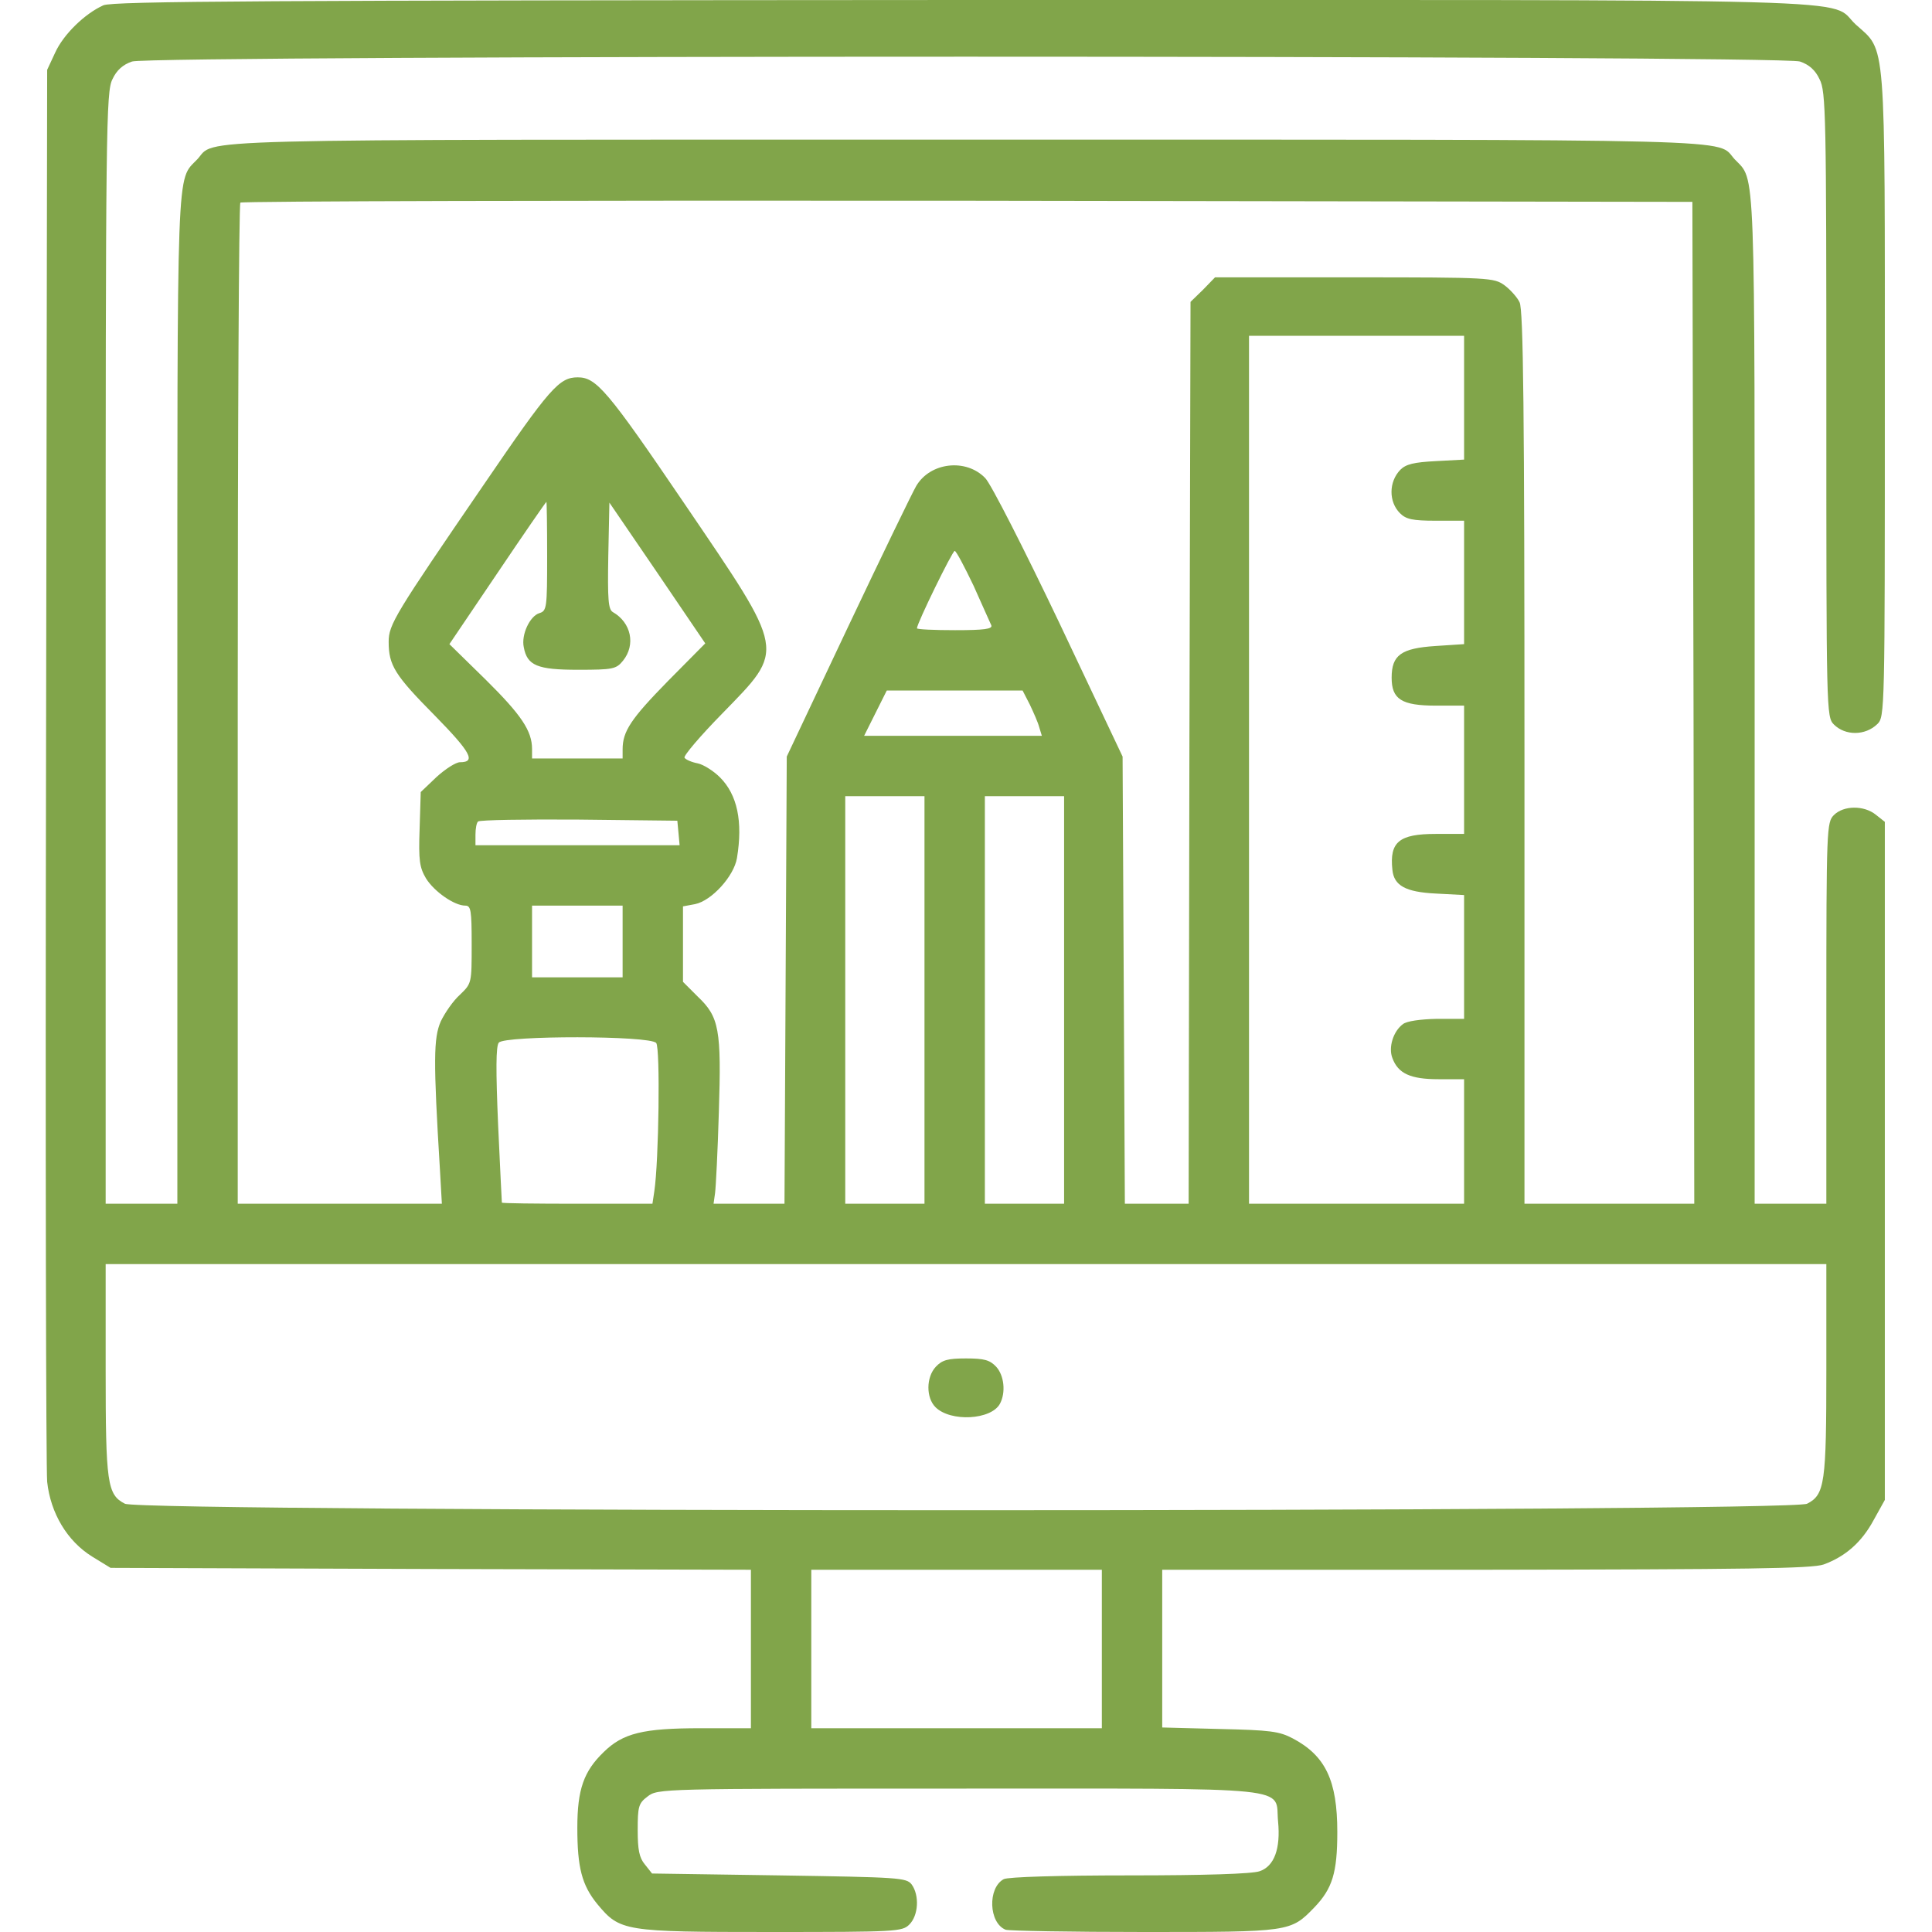 <svg width="80" height="80" viewBox="0 0 80 80" fill="none" xmlns="http://www.w3.org/2000/svg">
<g clip-path="url(#clip0_171_287)">
<path d="M4.281 0.219C3.516 0.562 2.625 1.422 2.281 2.187L1.953 2.891L1.906 31.641C1.875 47.453 1.906 60.828 1.953 61.359C2.094 62.656 2.781 63.812 3.813 64.453L4.578 64.922L17.844 64.969L31.094 65V68.281V71.562H29.016C26.625 71.562 25.797 71.766 25 72.547C24.172 73.344 23.906 74.094 23.906 75.688C23.906 77.328 24.094 78.062 24.734 78.844C25.672 79.969 25.812 80 31.922 80C37.141 80 37.359 79.984 37.656 79.688C38.031 79.312 38.078 78.484 37.75 78.031C37.531 77.75 37.25 77.734 32.266 77.656L27 77.578L26.703 77.203C26.469 76.922 26.406 76.594 26.406 75.781C26.406 74.812 26.438 74.672 26.812 74.391C27.234 74.062 27.328 74.062 39.688 74.062C53.922 74.062 52.781 73.953 52.922 75.422C53.031 76.547 52.766 77.281 52.156 77.484C51.844 77.594 49.875 77.656 46.766 77.656C43.859 77.656 41.734 77.719 41.562 77.812C40.891 78.172 40.938 79.625 41.641 79.906C41.781 79.953 44.359 80 47.359 80C53.422 80 53.438 80 54.422 78.984C55.172 78.203 55.375 77.547 55.375 75.859C55.375 73.734 54.891 72.703 53.531 71.984C52.969 71.688 52.594 71.641 50.516 71.594L48.125 71.531V68.266V65H61.531C72.312 64.984 75.031 64.953 75.516 64.781C76.406 64.453 77.078 63.875 77.578 62.953L78.047 62.109V48.078V34.031L77.672 33.734C77.188 33.344 76.344 33.344 75.938 33.75C75.641 34.047 75.625 34.266 75.625 41.953V49.844H74.141H72.656V28.984C72.656 6.328 72.703 7.516 71.828 6.594C71.031 5.734 73.109 5.781 40 5.781C6.891 5.781 8.969 5.734 8.172 6.594C7.297 7.516 7.344 6.328 7.344 28.984V49.844H5.859H4.375V26.828C4.375 5.25 4.391 3.797 4.656 3.281C4.828 2.906 5.094 2.672 5.469 2.547C6.266 2.281 73.734 2.281 74.531 2.547C74.906 2.672 75.172 2.906 75.344 3.281C75.609 3.781 75.625 4.766 75.625 16.75C75.625 29.484 75.625 29.688 75.938 30C76.406 30.469 77.234 30.469 77.734 29.984C78.047 29.688 78.047 29.469 78.047 16.359C78.047 1.344 78.109 2.156 76.844 1.016C75.641 -0.094 78.781 -7.62939e-06 39.969 -7.62939e-06C10.891 0.016 4.688 0.047 4.281 0.219ZM70.125 29.094L70.156 49.844H66.641H63.125V31.359C63.125 17.016 63.078 12.812 62.922 12.516C62.828 12.312 62.531 11.984 62.297 11.812C61.859 11.5 61.703 11.484 56.078 11.484H50.312L49.812 12L49.297 12.5L49.25 31.172L49.219 49.844H47.891H46.578L46.531 40.578L46.484 31.328L43.859 25.781C42.406 22.734 41.031 20.031 40.797 19.797C40 18.969 38.516 19.141 37.938 20.125C37.797 20.359 36.531 22.969 35.125 25.938L32.578 31.328L32.531 40.578L32.484 49.844H31.016H29.547L29.609 49.406C29.641 49.172 29.719 47.672 29.766 46.047C29.875 42.625 29.781 42.109 28.891 41.266L28.281 40.656V39.094V37.531L28.781 37.438C29.469 37.297 30.391 36.281 30.516 35.531C30.766 34.016 30.531 32.906 29.812 32.188C29.547 31.922 29.125 31.656 28.891 31.609C28.641 31.562 28.391 31.453 28.344 31.375C28.297 31.297 29 30.469 29.906 29.547C32.531 26.844 32.578 27.094 28.344 20.859C25.141 16.141 24.688 15.625 23.922 15.625C23.156 15.625 22.766 16.062 20.047 20.047C16.344 25.453 16.094 25.859 16.094 26.578C16.094 27.547 16.344 27.953 18 29.625C19.5 31.156 19.719 31.562 19.047 31.562C18.875 31.562 18.438 31.844 18.078 32.172L17.422 32.797L17.375 34.328C17.328 35.641 17.375 35.922 17.641 36.375C17.984 36.922 18.812 37.5 19.266 37.5C19.5 37.5 19.531 37.688 19.531 39.109C19.531 40.719 19.531 40.719 19.047 41.188C18.766 41.438 18.422 41.938 18.25 42.297C17.953 42.984 17.938 43.875 18.219 48.469L18.297 49.844H14.062H9.844V29.172C9.844 17.797 9.891 8.437 9.953 8.391C10 8.328 23.562 8.297 40.062 8.312L70.078 8.359L70.125 29.094ZM60.625 16.469V19.031L59.453 19.094C58.547 19.141 58.219 19.219 57.984 19.453C57.5 19.953 57.5 20.781 57.969 21.25C58.219 21.5 58.484 21.562 59.453 21.562H60.625V24.125V26.672L59.438 26.75C58.016 26.844 57.625 27.125 57.625 28.062C57.625 28.953 58.031 29.219 59.469 29.219H60.625V31.875V34.531H59.453C57.938 34.531 57.531 34.859 57.656 36.016C57.719 36.672 58.203 36.938 59.453 37L60.625 37.062V39.625V42.188H59.5C58.812 42.203 58.25 42.281 58.094 42.406C57.688 42.703 57.484 43.375 57.656 43.812C57.891 44.453 58.406 44.688 59.562 44.688H60.625V47.266V49.844H56.172H51.719V31.875V13.906H56.172H60.625V16.469ZM22.656 23.031C22.656 25.188 22.641 25.297 22.328 25.391C21.938 25.516 21.578 26.281 21.688 26.797C21.828 27.562 22.25 27.734 23.938 27.734C25.391 27.734 25.516 27.703 25.797 27.359C26.328 26.703 26.141 25.781 25.375 25.344C25.188 25.234 25.156 24.828 25.188 23.016L25.234 20.812L27.219 23.719L29.203 26.641L27.656 28.203C26.125 29.766 25.781 30.281 25.781 31.031V31.406H23.906H22.031V31.016C22.031 30.266 21.594 29.609 20.109 28.141L18.609 26.672L20.594 23.734C21.688 22.109 22.594 20.797 22.625 20.781C22.641 20.781 22.656 21.797 22.656 23.031ZM40.312 24.25C40.672 25.047 41 25.797 41.047 25.891C41.109 26.047 40.75 26.094 39.547 26.094C38.672 26.094 37.969 26.062 37.969 26.016C37.969 25.812 39.438 22.812 39.531 22.812C39.594 22.812 39.938 23.469 40.312 24.25ZM42.641 29.172C42.797 29.5 42.984 29.922 43.031 30.109L43.141 30.469H39.469H35.781L36.25 29.531L36.719 28.594H39.531H42.344L42.641 29.172ZM38.281 41.406V49.844H36.641H35V41.406V32.969H36.641H38.281V41.406ZM44.062 41.406V49.844H42.422H40.781V41.406V32.969H42.422H44.062V41.406ZM28.094 34.484L28.141 35H23.922H19.688V34.562C19.688 34.312 19.734 34.062 19.797 34.016C19.859 33.953 21.734 33.922 23.969 33.938L28.047 33.984L28.094 34.484ZM25.781 38.984V40.469H23.906H22.031V38.984V37.5H23.906H25.781V38.984ZM27.172 43.188C27.344 43.391 27.281 48.078 27.094 49.328L27.016 49.844H23.906C22.188 49.844 20.781 49.828 20.781 49.797C20.781 49.781 20.703 48.328 20.625 46.562C20.531 44.328 20.531 43.312 20.656 43.172C20.906 42.875 26.922 42.875 27.172 43.188ZM75.625 56.703C75.625 61.422 75.562 61.891 74.828 62.266C74.156 62.625 5.844 62.625 5.172 62.266C4.438 61.891 4.375 61.422 4.375 56.703V52.344H40H75.625V56.703ZM45.625 68.281V71.562H39.609H33.594V68.281V65H39.609H45.625V68.281Z" fill="#81A54A"/>
<path d="M38.75 56.594C38.344 57.031 38.344 57.875 38.734 58.266C39.359 58.891 41.047 58.797 41.406 58.125C41.656 57.656 41.578 56.953 41.25 56.594C40.984 56.312 40.75 56.25 40 56.25C39.25 56.25 39.016 56.312 38.75 56.594Z" fill="#81A54A"/>
</g>
<defs>
<clipPath id="clip0_171_287">
<rect width="80" height="80" fill="white"/>
</clipPath>
</defs>
</svg>
